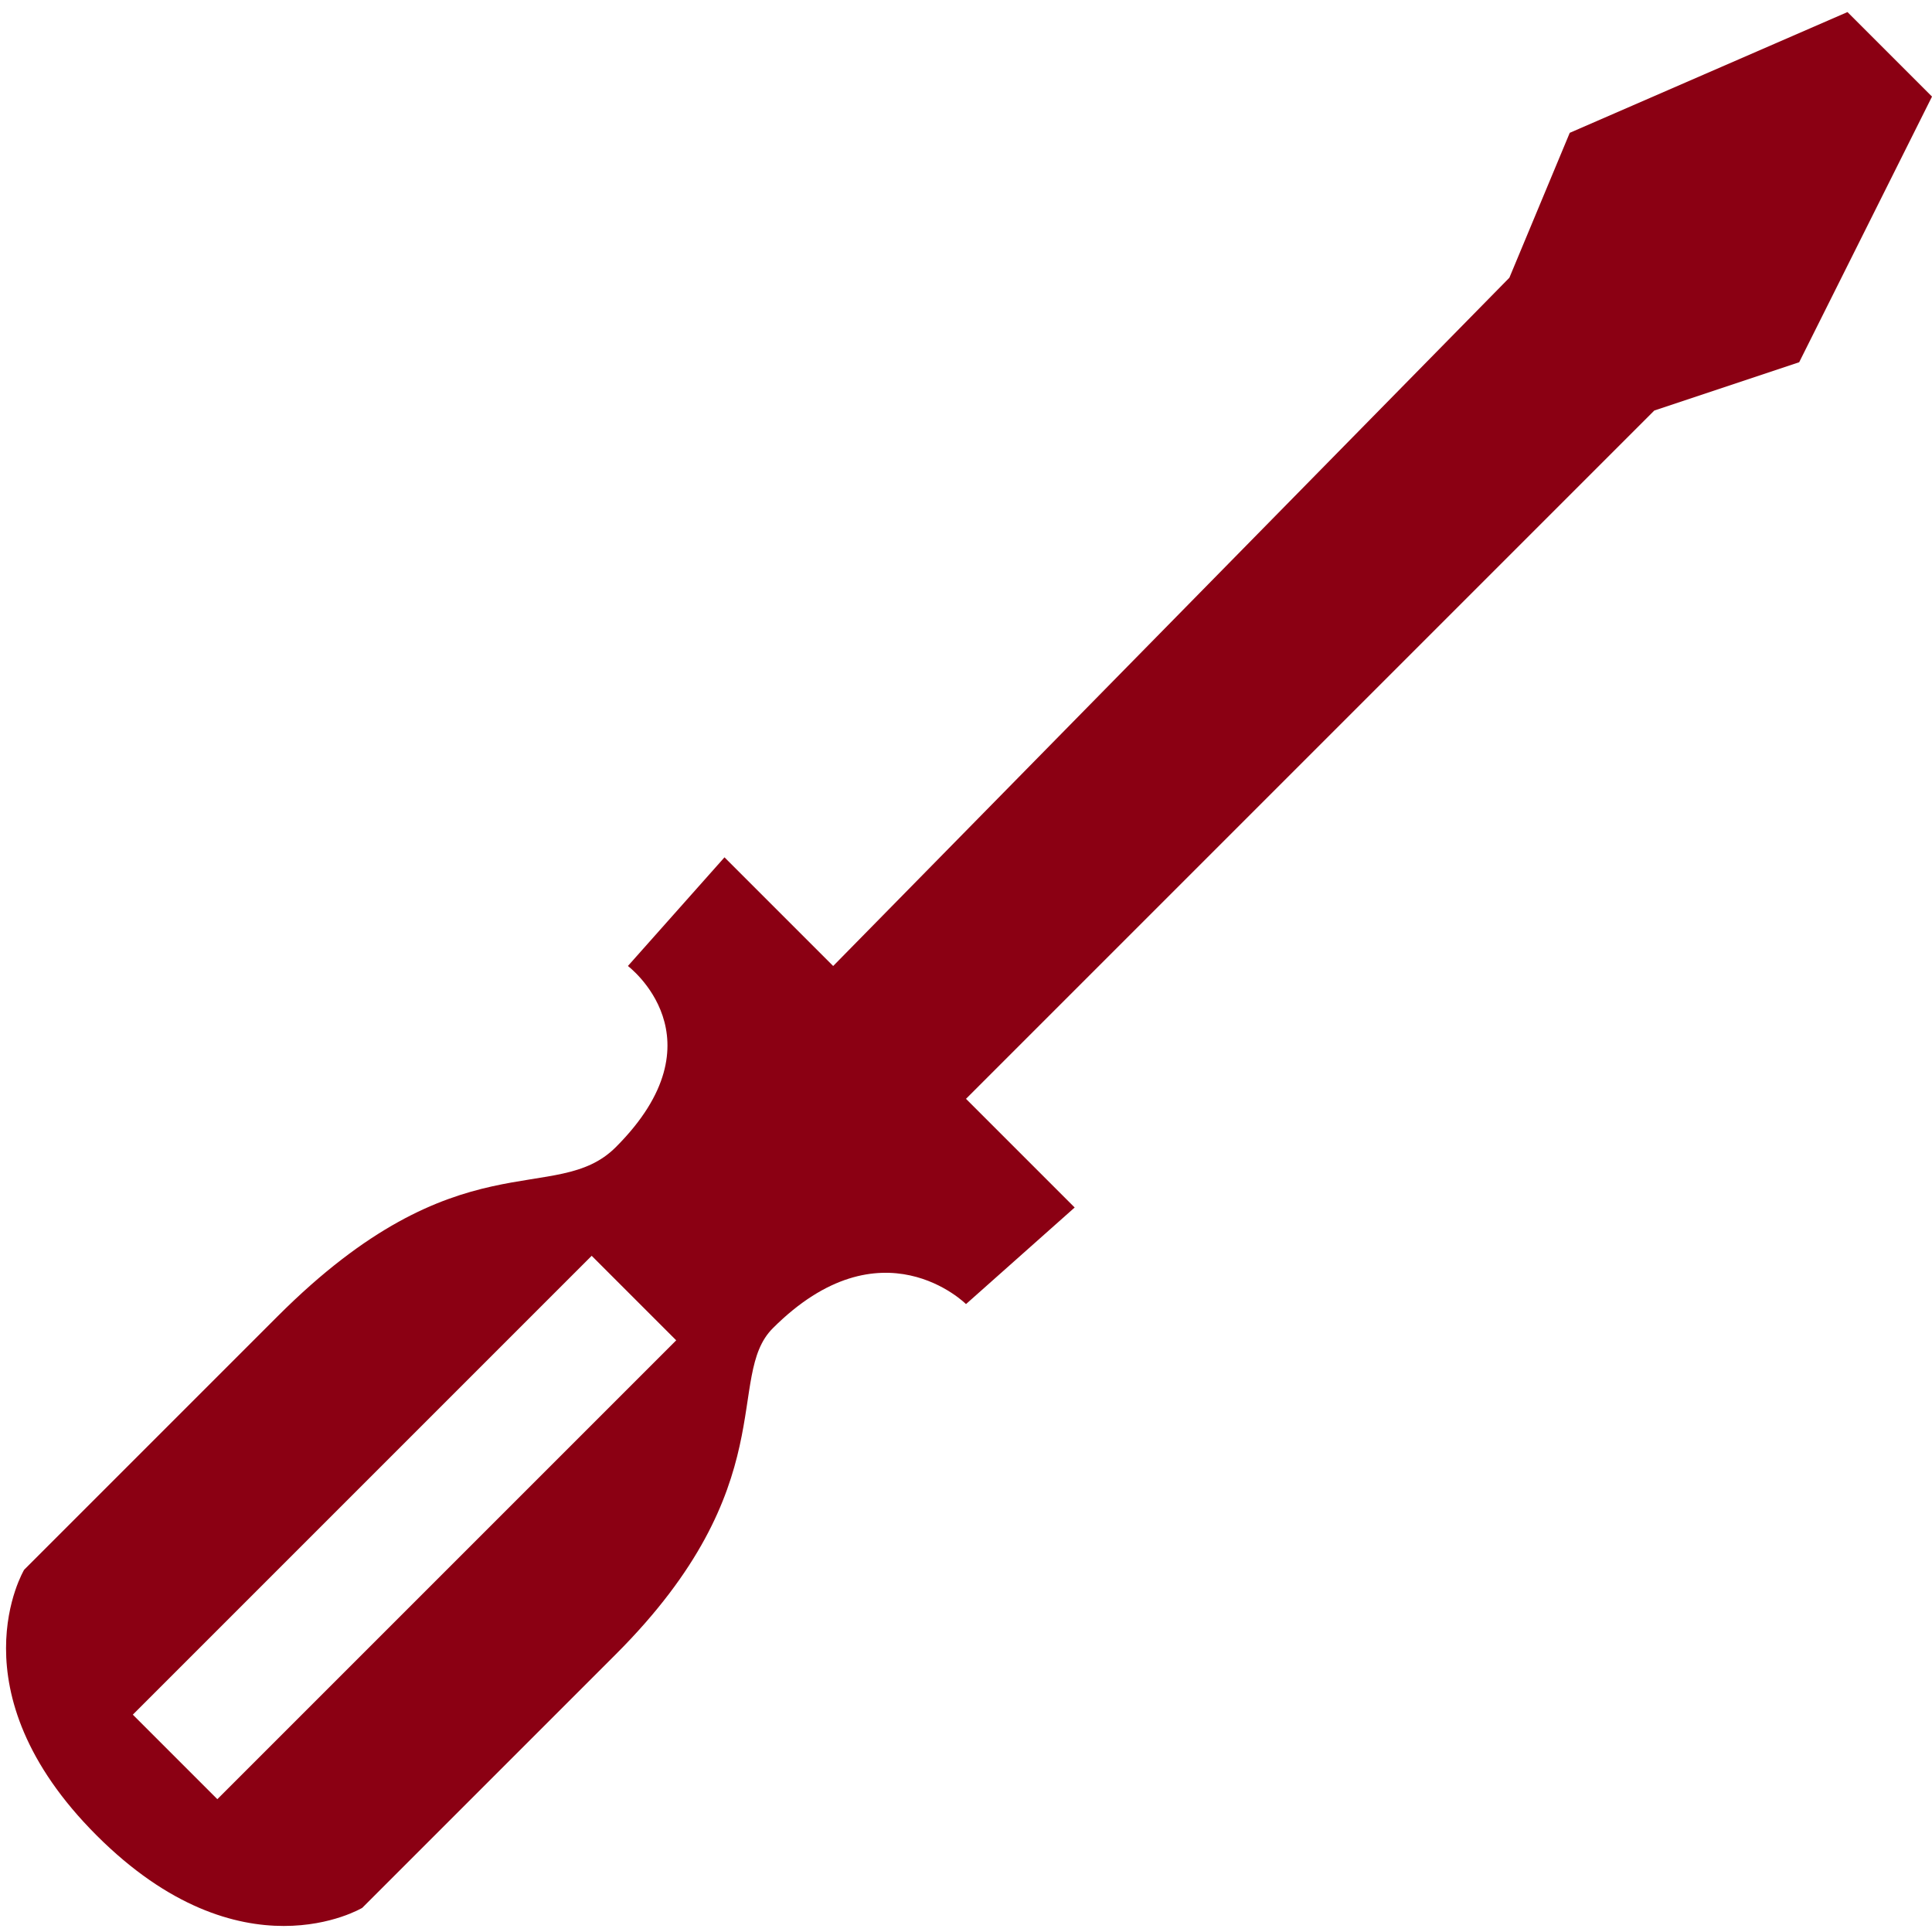 <?xml version="1.0" encoding="UTF-8"?> <svg xmlns="http://www.w3.org/2000/svg" width="32" height="32" viewBox="0 0 32 32" fill="none"> <g clip-path="url(#clip0_498_57)"> <path d="M16 21.6L17.8 20L16 18.2L27.4 6.8L29.8 6L32 1.6L30.6 0.2L26 2.2L25 4.6L13.8 16L12 14.2L10.4 16C10.4 16 12 17.2 10.2 19C9.2 20 7.6 18.8 4.6 21.8C3.6 22.8 0.4 26 0.4 26C0.4 26 -0.8 28 1.6 30.4C4 32.8 6 31.6 6 31.6C6 31.6 9.2 28.4 10.2 27.4C13 24.6 12 22.8 12.8 22C14.6 20.2 16 21.6 16 21.6ZM9.8 20.8L11.2 22.2L3.6 29.8L2.2 28.4L9.8 20.8Z" fill="#8B0013"></path> </g> <defs> <clipPath id="clip0_498_57"> <rect width="32" height="32" fill="white"></rect> </clipPath> </defs> </svg> 